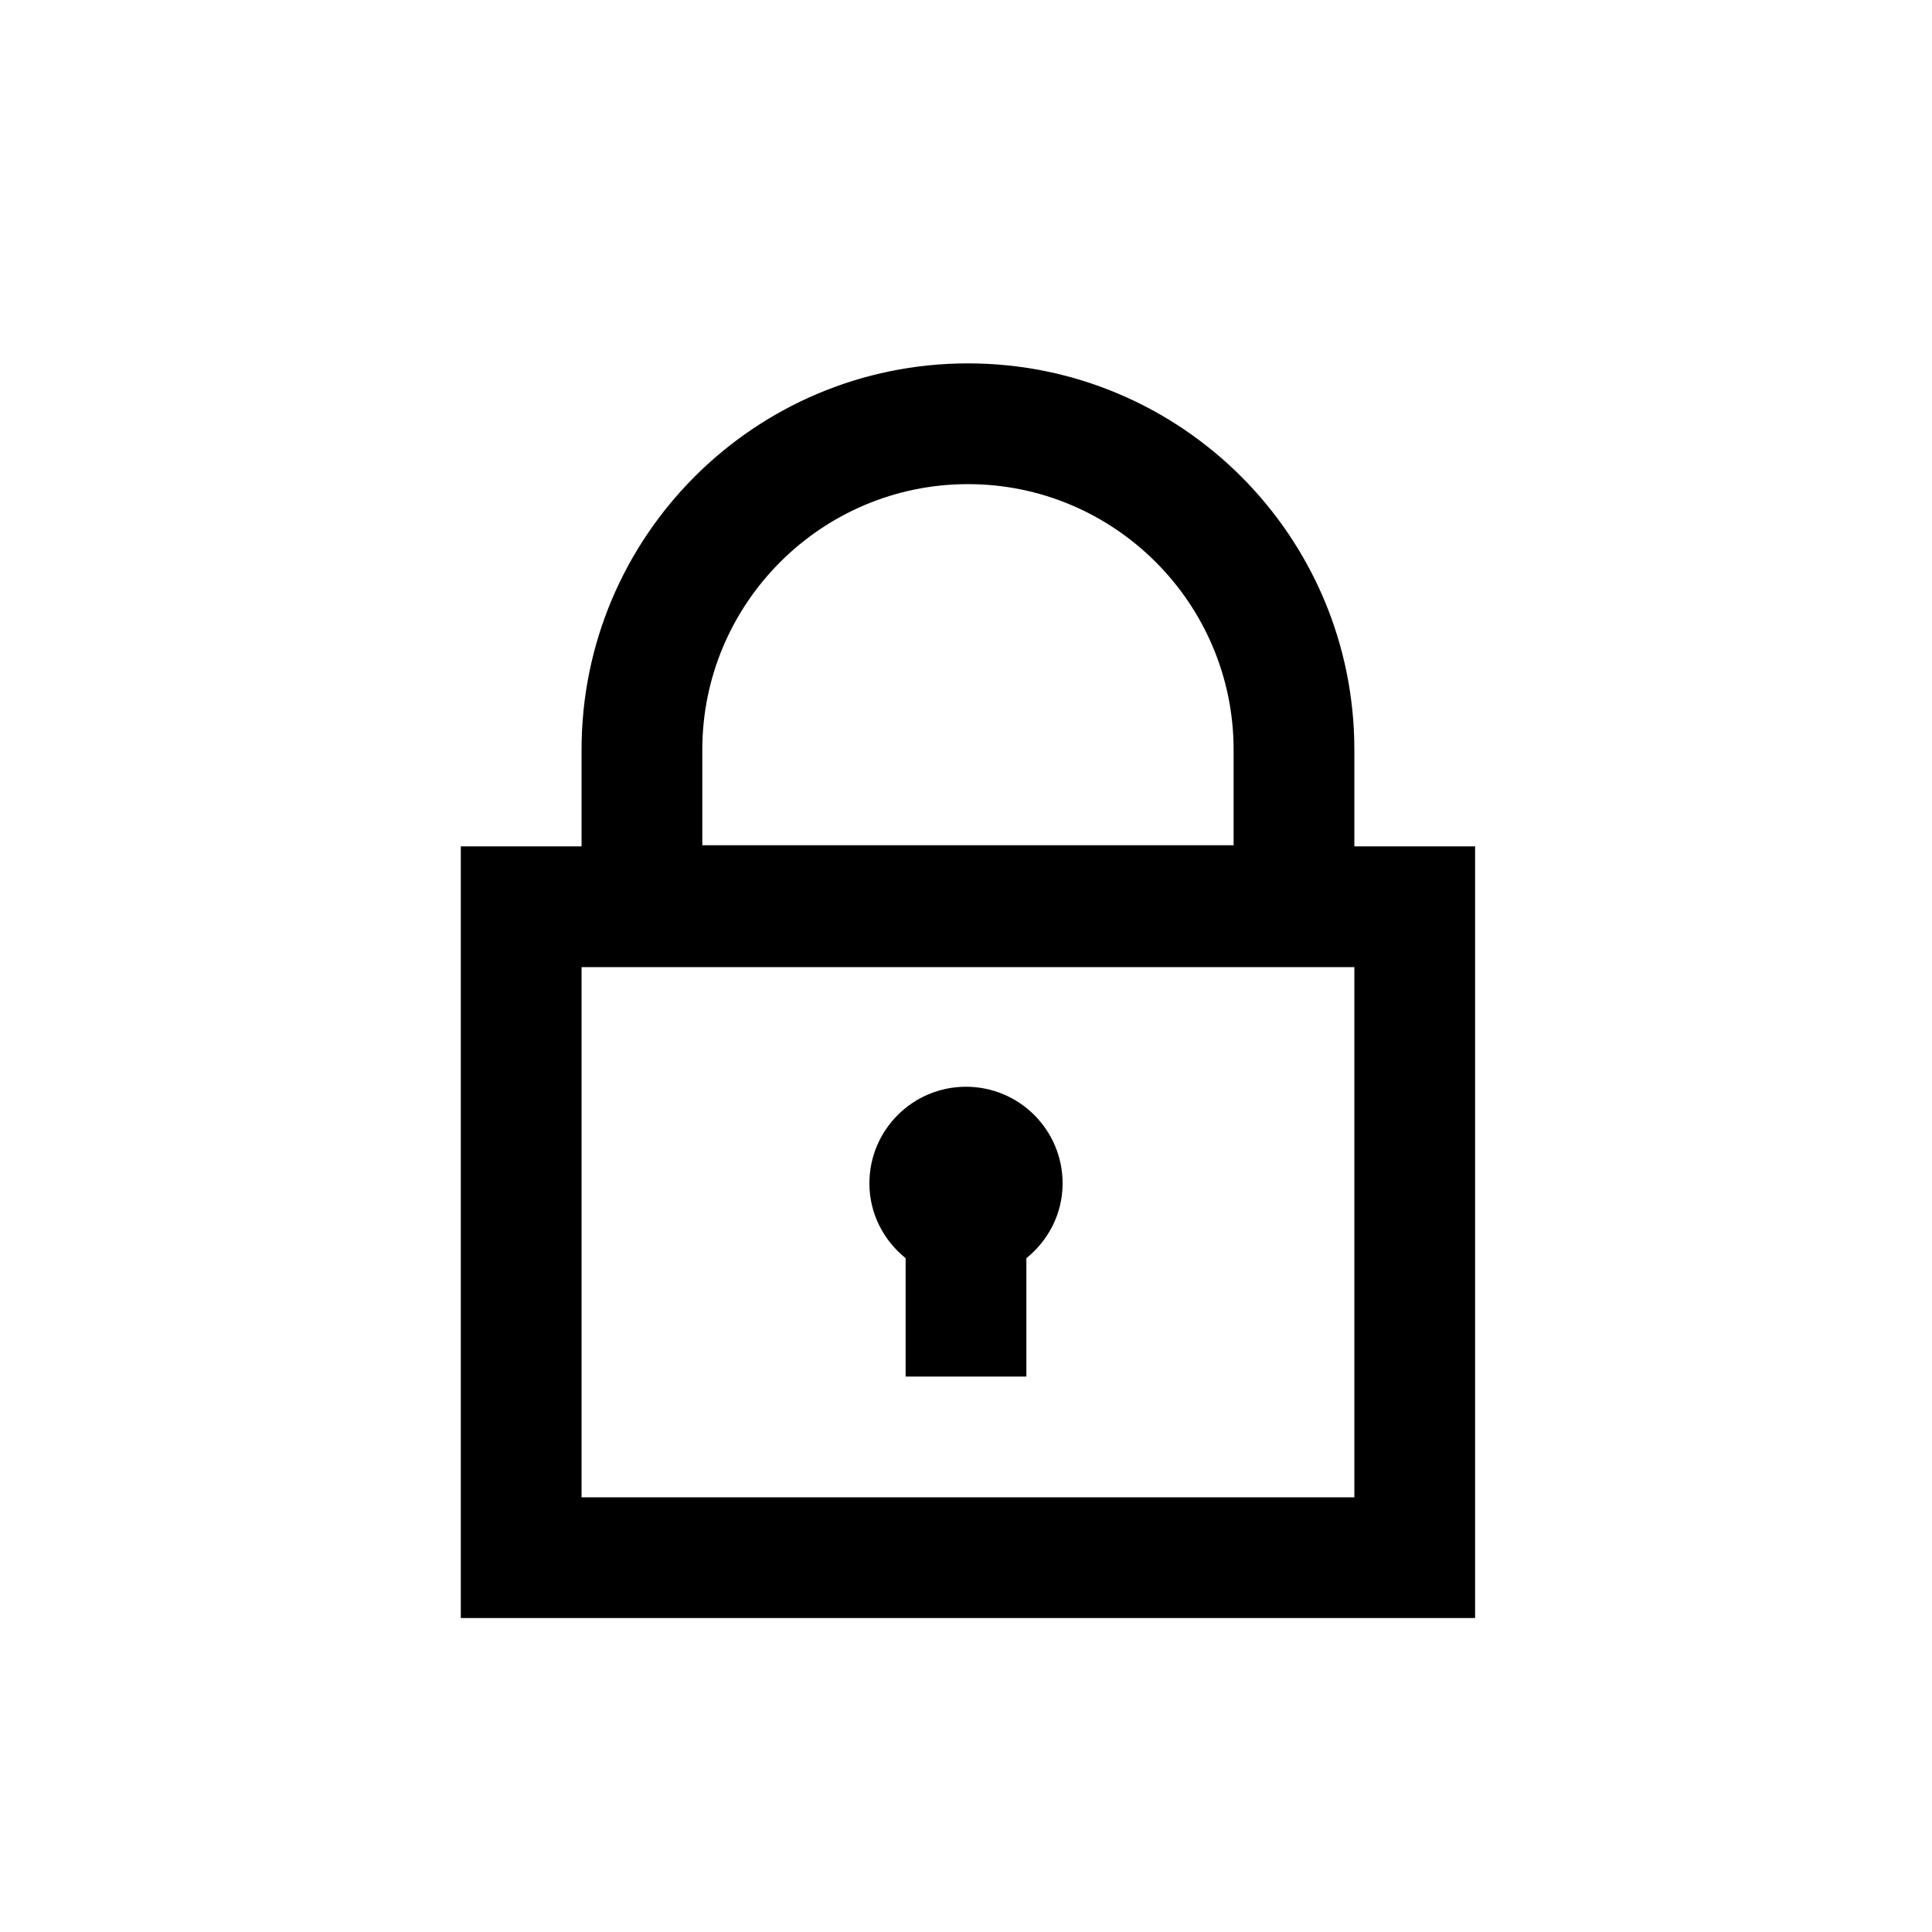 <?xml version="1.0" ?><!DOCTYPE svg  PUBLIC '-//W3C//DTD SVG 1.1//EN'  'http://www.w3.org/Graphics/SVG/1.1/DTD/svg11.dtd'><svg enable-background="new 0 0 80 80" height="80px" id="Icons" version="1.1" viewBox="0 0 80 80" width="80px" xml:space="preserve" xmlns="http://www.w3.org/2000/svg" xmlns:xlink="http://www.w3.org/1999/xlink"><g><path d="M56.081,35.047v-4c0-8.837-7.163-16-16-16s-16,7.163-16,16v4h-5V67h42V35.047H56.081z M29.081,31.047   c0-6.065,4.935-11,11-11s11,4.935,11,11V35h-22V31.047z M56.081,62h-32V40.047h32V62z"/><path d="M37.5,52.099V57h5v-4.901C43.408,51.366,44,50.258,44,49c0-2.209-1.791-4-4-4s-4,1.791-4,4   C36,50.258,36.592,51.366,37.5,52.099z"/></g></svg>